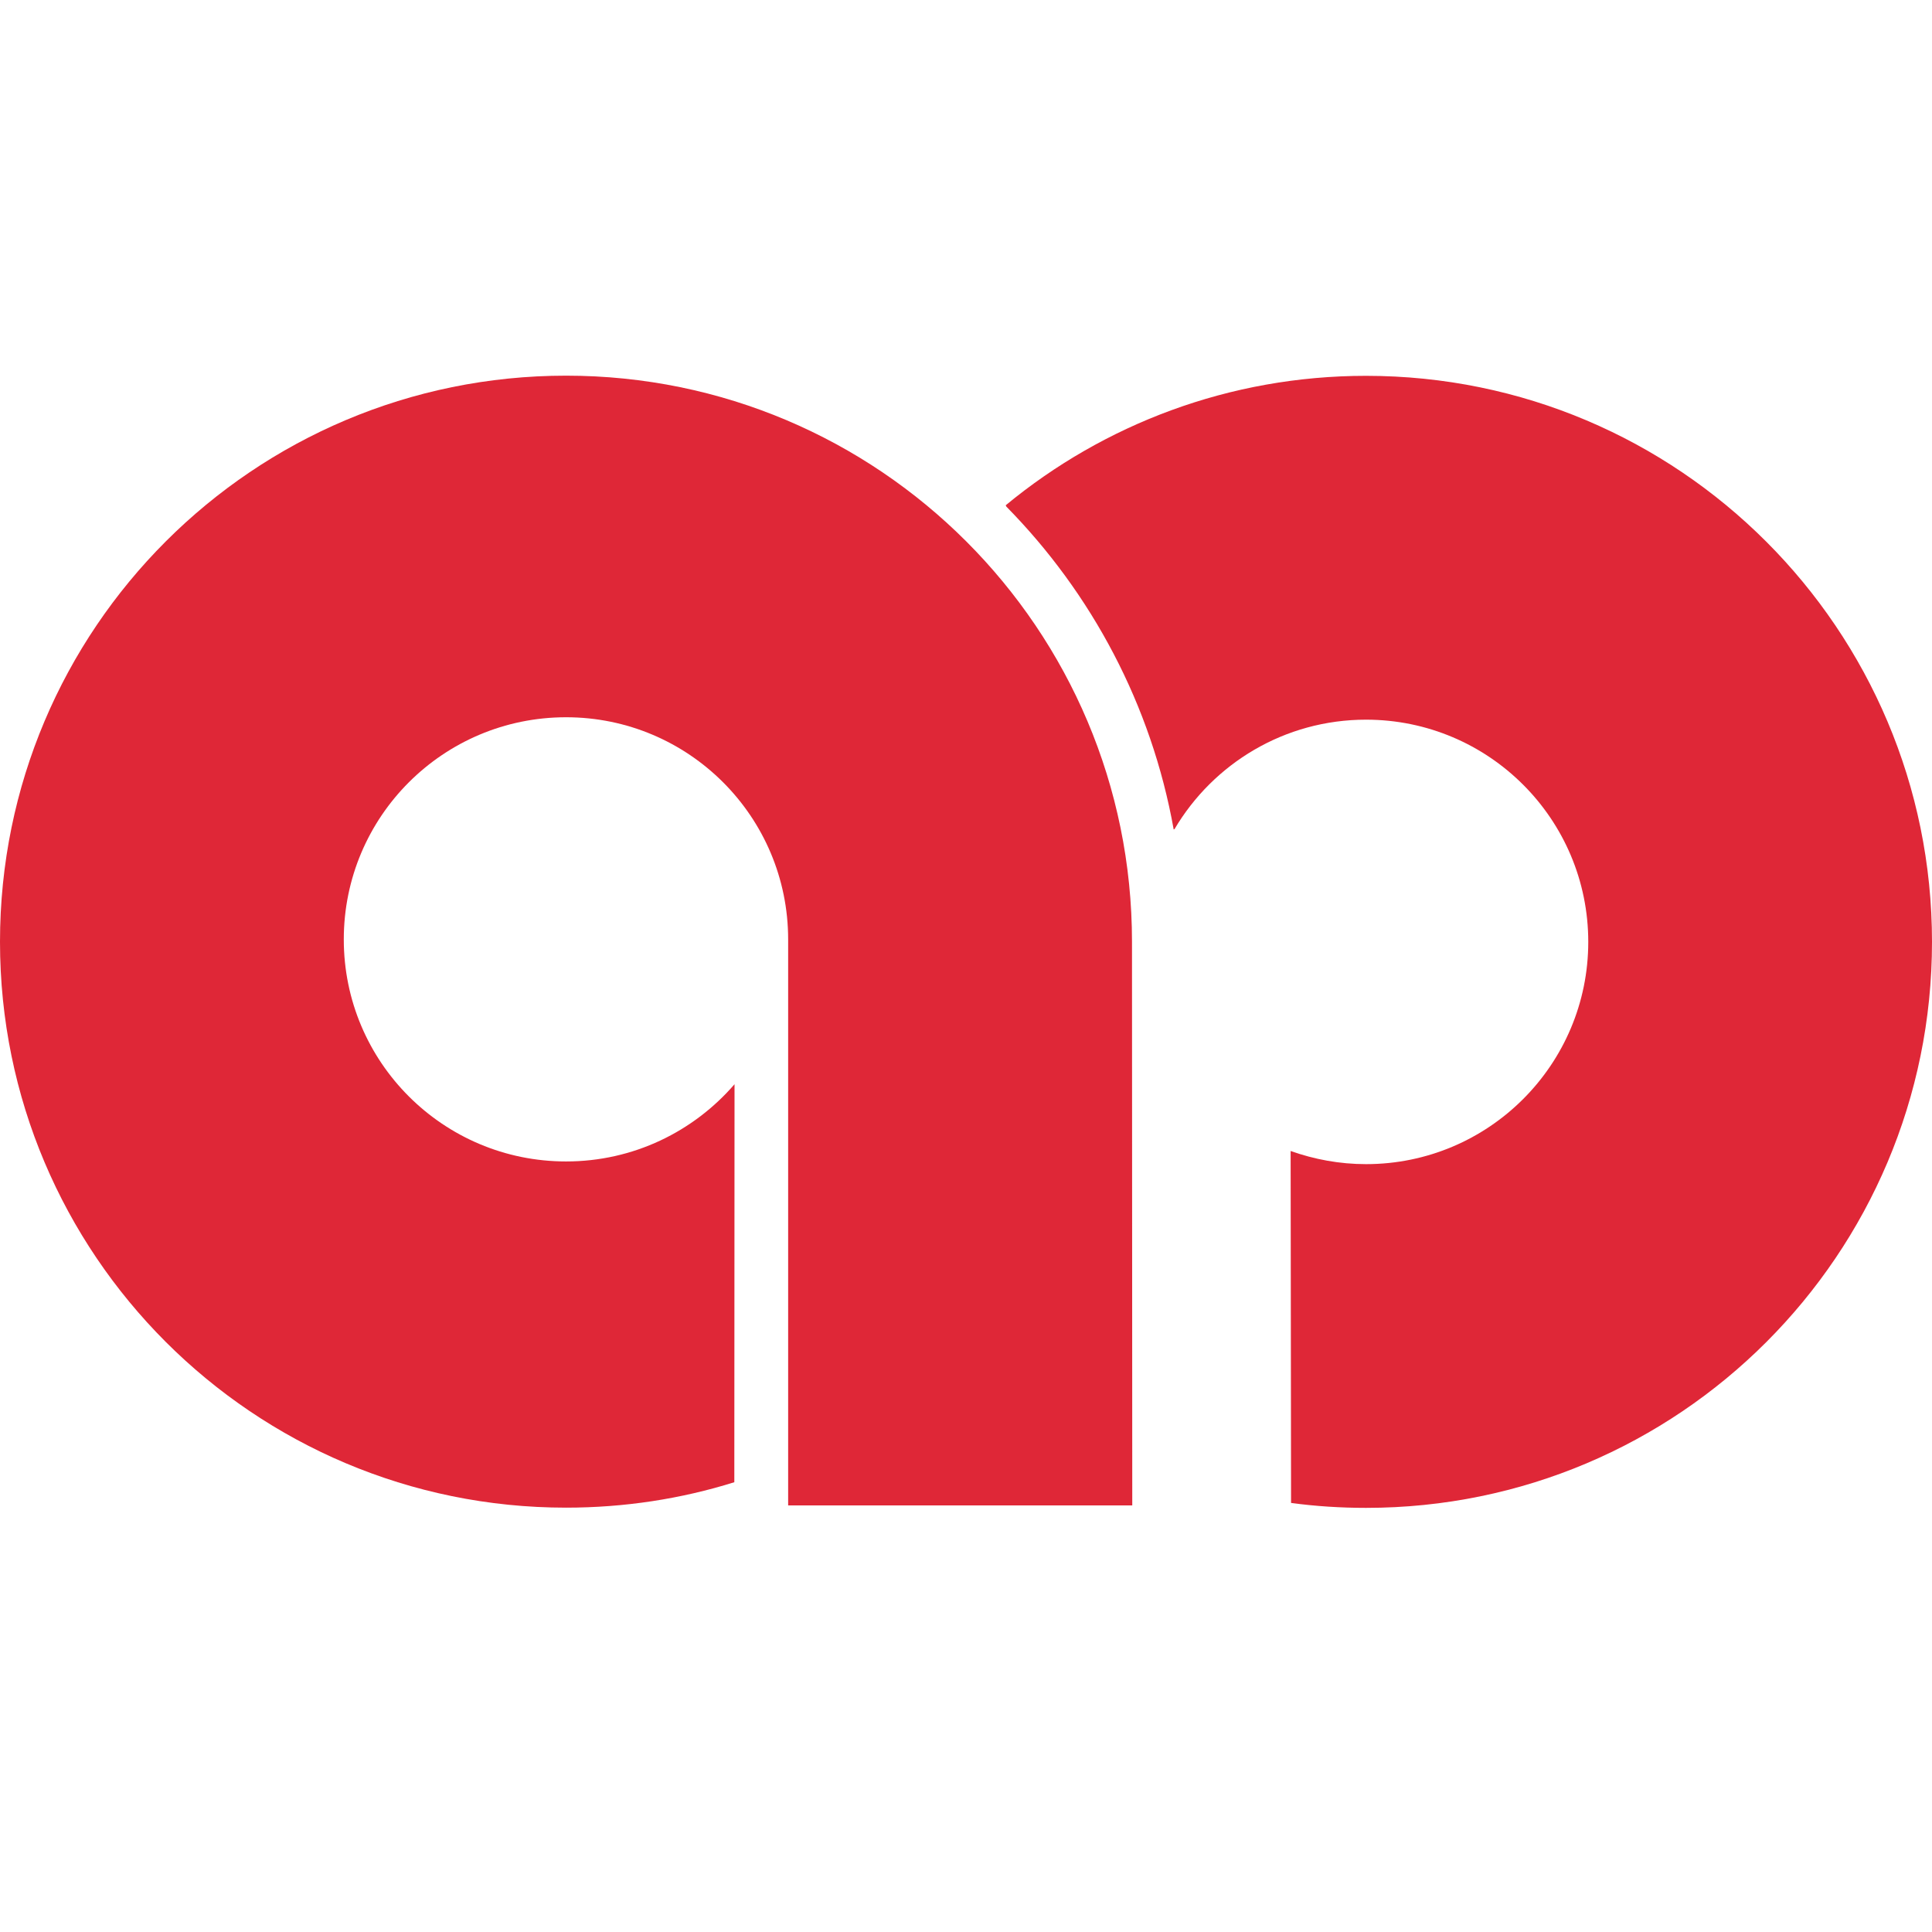 <svg width="36" height="36" viewBox="0 0 36 36" fill="none" xmlns="http://www.w3.org/2000/svg">
<path d="M13.687 20.203C12.926 21.083 11.804 21.642 10.548 21.642C8.259 21.642 6.406 19.79 6.406 17.505C6.406 15.217 8.259 13.365 10.548 13.365C12.833 13.365 14.686 15.217 14.686 17.505V28.051H21.098L21.093 17.549C21.093 11.719 16.373 7 10.548 7C4.722 7 0 11.719 0 17.549C0 23.374 4.722 28.093 10.548 28.093C11.636 28.093 12.693 27.929 13.683 27.619L13.687 20.203Z" fill="#DF2737"/>
<path d="M24.057 28.005C24.513 28.067 24.983 28.097 25.454 28.097C31.28 28.097 36 23.377 36 17.551C36 11.727 31.28 7.003 25.454 7.003C22.907 7.003 20.564 7.909 18.74 9.415L18.752 9.44C20.34 11.054 21.455 13.134 21.87 15.456L21.886 15.448C22.608 14.227 23.936 13.41 25.454 13.41C27.742 13.41 29.595 15.264 29.595 17.551C29.595 19.836 27.742 21.692 25.454 21.692C24.962 21.692 24.491 21.604 24.049 21.447L24.057 28.005Z" fill="#DF2737"/>
</svg>
